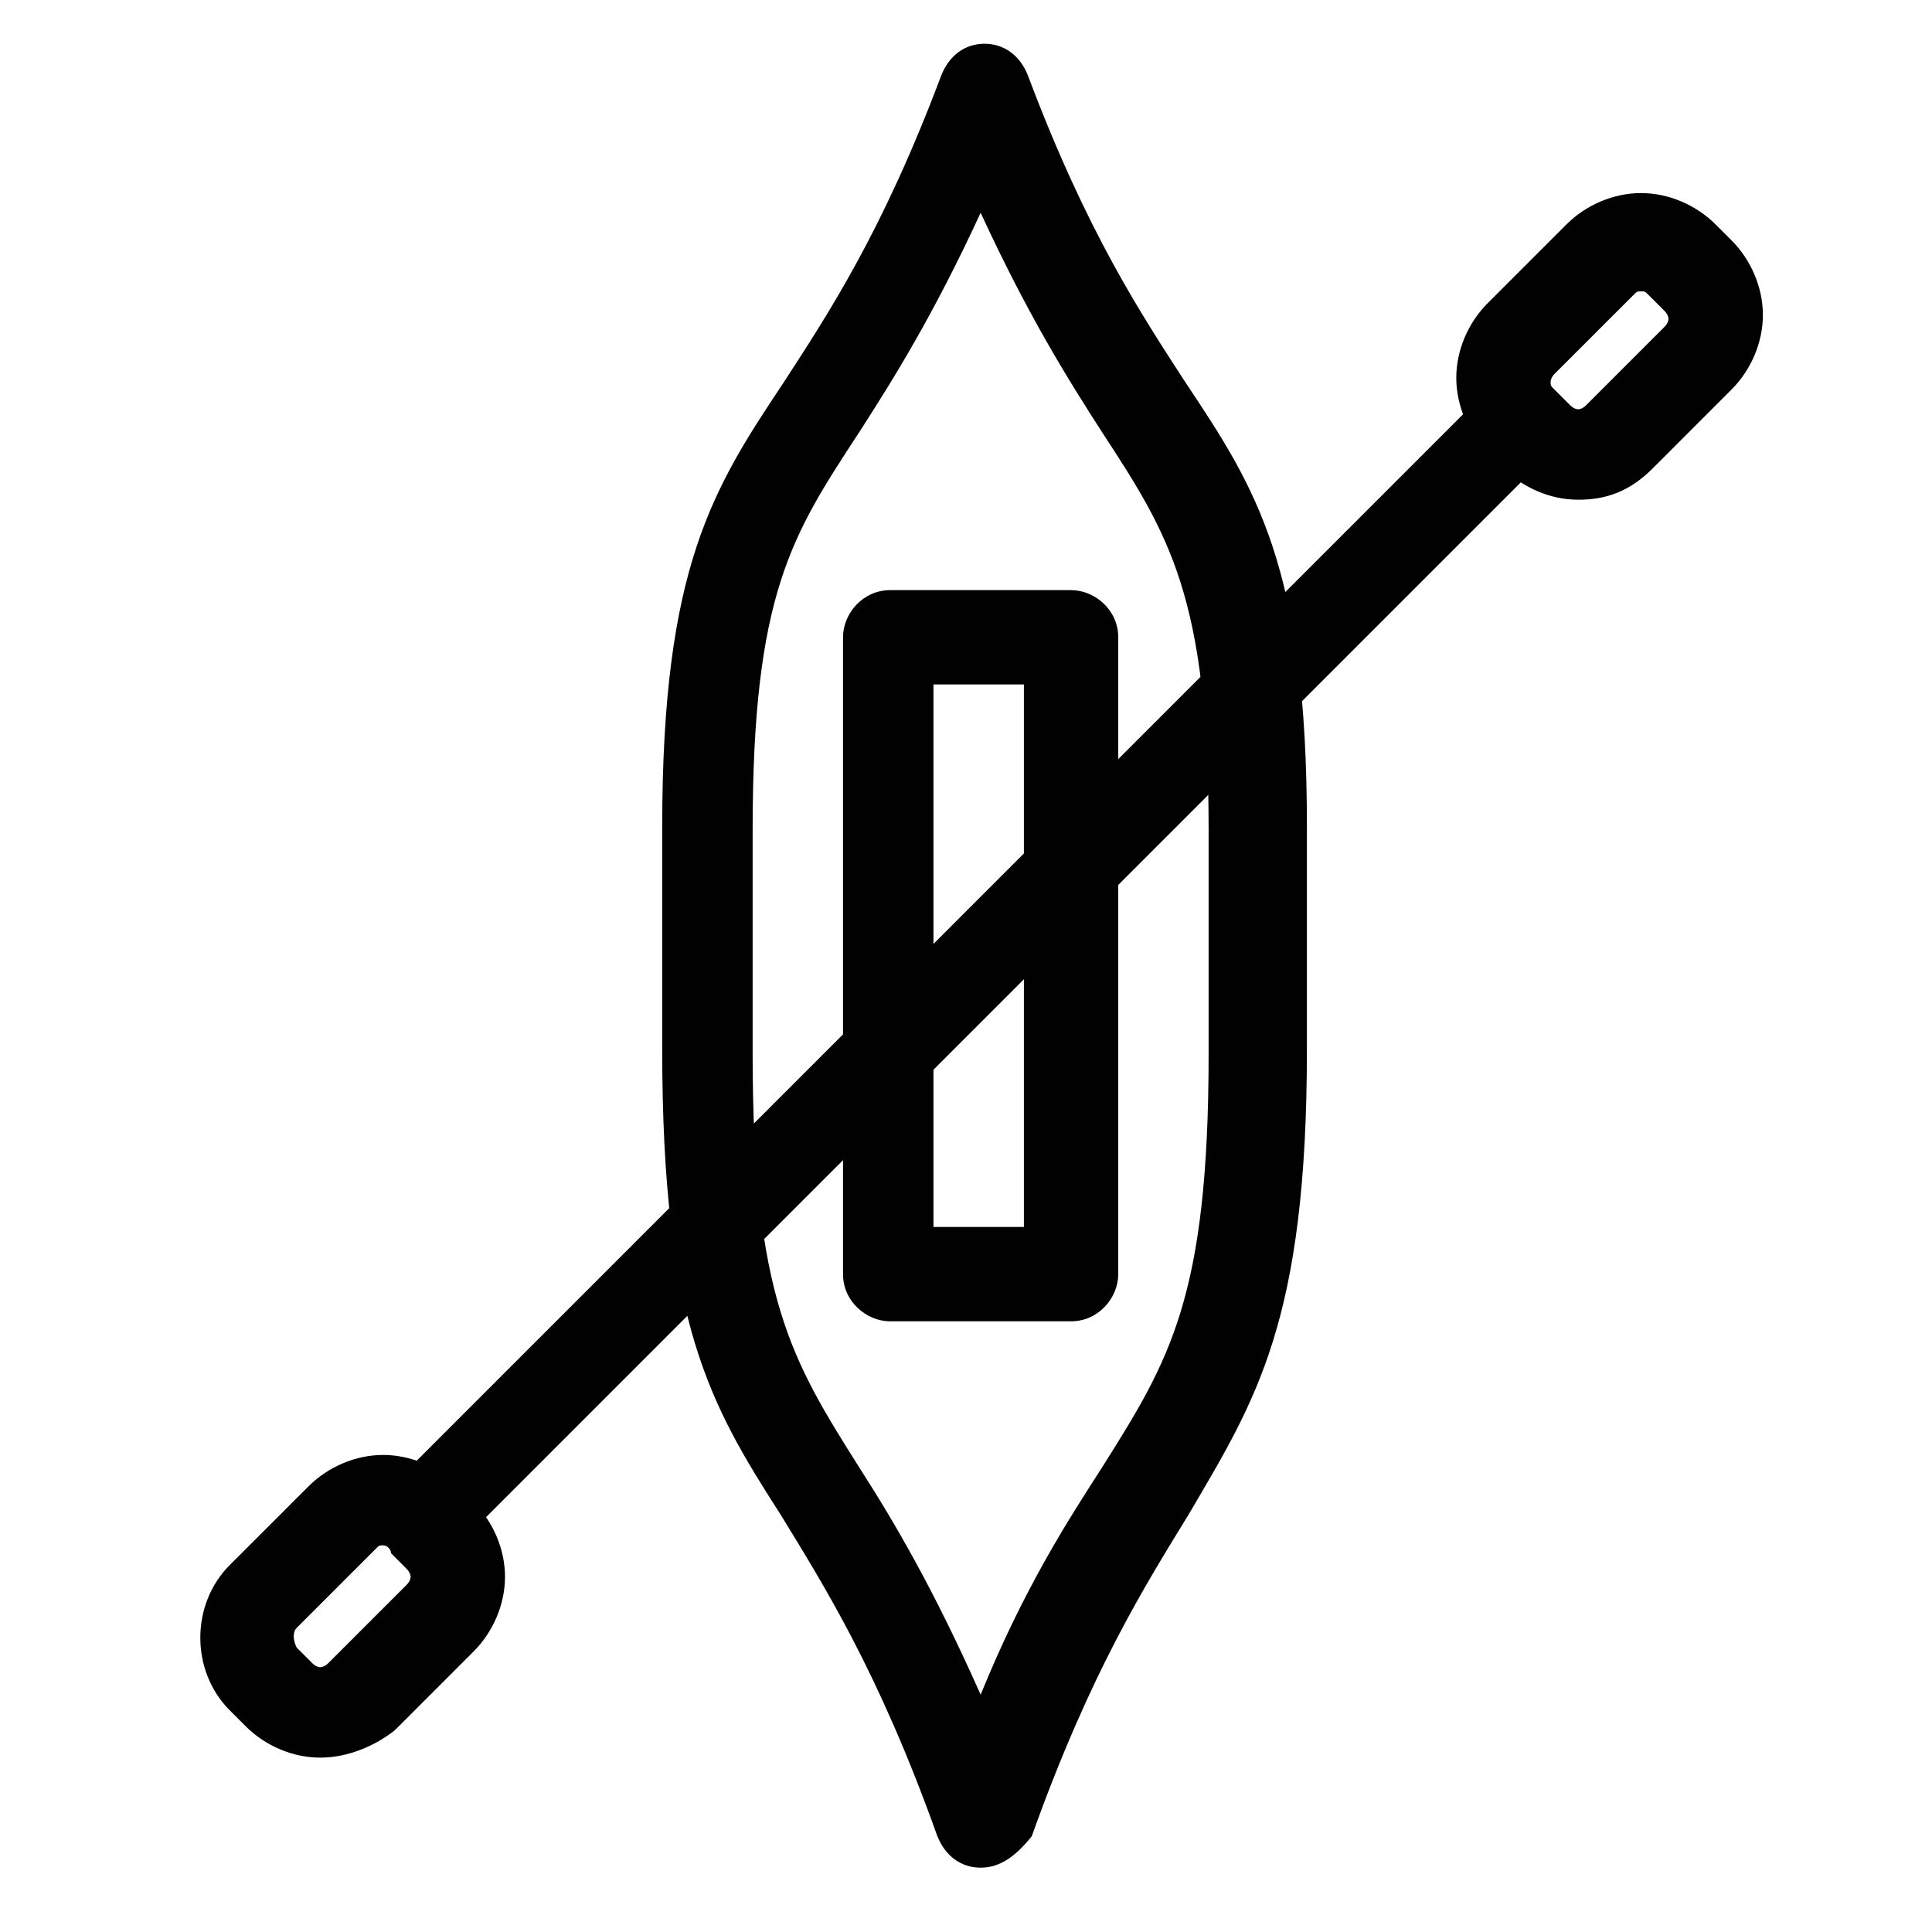 <?xml version="1.0" encoding="utf-8"?>
<!-- Generator: Adobe Illustrator 15.0.0, SVG Export Plug-In . SVG Version: 6.00 Build 0)  -->
<!DOCTYPE svg PUBLIC "-//W3C//DTD SVG 1.1//EN" "http://www.w3.org/Graphics/SVG/1.1/DTD/svg11.dtd">
<svg version="1.1" id="Layer_1" xmlns="http://www.w3.org/2000/svg" xmlns:xlink="http://www.w3.org/1999/xlink" x="0px" y="0px"
	 width="64px" height="64px" viewBox="0 0 64 64" enable-background="new 0 0 64 64" xml:space="preserve">
<g id="_x34_36_x2C__Boat_x2C__canoe_x2C__kayak_x2C__ship">
	<g id="XMLID_23353_">
		<g id="XMLID_23358_">
			<path fill="#010101" d="M32.485,61.869c-0.651,0-1.172-0.391-1.433-1.041c-1.953-5.47-3.776-8.334-5.208-10.679
				c-2.345-3.645-3.907-6.38-3.907-15.365v-7.422c0-8.595,1.695-11.199,4.037-14.714c1.433-2.213,3.255-4.948,5.209-10.157
				c0.26-0.651,0.781-1.042,1.432-1.042s1.172,0.391,1.433,1.042c1.954,5.208,3.775,7.943,5.209,10.157
				c2.345,3.515,4.036,6.12,4.036,14.714v7.422c0,8.985-1.691,11.589-3.906,15.365c-1.434,2.345-3.255,5.209-5.209,10.679
				C33.657,61.479,33.137,61.869,32.485,61.869z M32.485,7.048c-1.563,3.386-2.864,5.47-4.037,7.292
				c-2.215,3.386-3.516,5.339-3.516,13.151v7.422c0,8.073,1.301,10.157,3.516,13.674c1.172,1.822,2.474,4.036,4.037,7.551
				c1.433-3.515,2.863-5.729,4.037-7.551c2.214-3.517,3.515-5.601,3.515-13.674v-7.422c0-7.683-1.301-9.766-3.515-13.151
				C35.349,12.518,34.048,10.434,32.485,7.048z"/>
		</g>
		<g id="XMLID_23357_">
			<path fill="#010101" d="M35.481,43.77h-5.993c-0.78,0-1.562-0.652-1.562-1.562V21.111c0-0.781,0.652-1.562,1.562-1.562h5.993
				c0.78,0,1.562,0.651,1.562,1.562v21.096C37.043,42.987,36.392,43.77,35.481,43.77z M30.922,40.645h2.996V22.673h-2.996V40.645
				L30.922,40.645z"/>
		</g>
		<g id="XMLID_23356_">
			<path fill="#010101" d="M13.995,51.712c-0.391,0-0.782-0.13-1.042-0.39c-0.651-0.652-0.651-1.562,0-2.083l36.199-36.201
				c0.651-0.652,1.563-0.652,2.084,0c0.651,0.651,0.651,1.562,0,2.083L15.037,51.322C14.775,51.582,14.384,51.712,13.995,51.712z"/>
		</g>
		<g id="XMLID_23355_">
			<path fill="#010101" d="M52.278,16.554c-0.912,0-1.824-0.391-2.475-1.042l-0.521-0.521c-0.65-0.651-1.041-1.563-1.041-2.474
				c0-0.912,0.391-1.824,1.041-2.474l2.605-2.605c0.65-0.651,1.562-1.042,2.475-1.042c0.91,0,1.822,0.391,2.473,1.042l0.521,0.521
				c0.65,0.651,1.042,1.563,1.042,2.475c0,0.911-0.392,1.823-1.042,2.473l-2.604,2.605C53.972,16.294,53.189,16.554,52.278,16.554z
				 M54.362,9.652c-0.131,0-0.131,0-0.261,0.13l-2.605,2.604c-0.13,0.131-0.13,0.261-0.13,0.261c0,0.13,0,0.13,0.13,0.26
				l0.521,0.521c0.13,0.131,0.261,0.131,0.261,0.131s0.13,0,0.26-0.131l2.604-2.604c0.13-0.13,0.13-0.26,0.13-0.26
				s0-0.13-0.13-0.261l-0.521-0.521C54.492,9.652,54.492,9.652,54.362,9.652z"/>
		</g>
		<g id="XMLID_23354_">
			<path fill="#010101" d="M10.608,58.224c-0.91,0-1.823-0.39-2.474-1.044l-0.521-0.521c-1.303-1.301-1.303-3.515,0-4.817
				l2.605-2.603c0.65-0.651,1.562-1.042,2.473-1.042c0.912,0,1.824,0.391,2.475,1.042l0.521,0.521
				c0.651,0.65,1.042,1.562,1.042,2.474s-0.391,1.822-1.042,2.475l-2.604,2.604C12.432,57.834,11.52,58.224,10.608,58.224z
				 M12.692,51.191c-0.13,0-0.13,0-0.26,0.131l-2.604,2.603c-0.13,0.131-0.13,0.392,0,0.653l0.521,0.521
				c0.13,0.13,0.26,0.13,0.26,0.13s0.131,0,0.261-0.13l2.604-2.604c0.13-0.131,0.13-0.261,0.13-0.261s0-0.13-0.13-0.26l-0.521-0.521
				C12.953,51.322,12.823,51.191,12.692,51.191z"/>
		</g>
	</g>
</g>
</svg>
